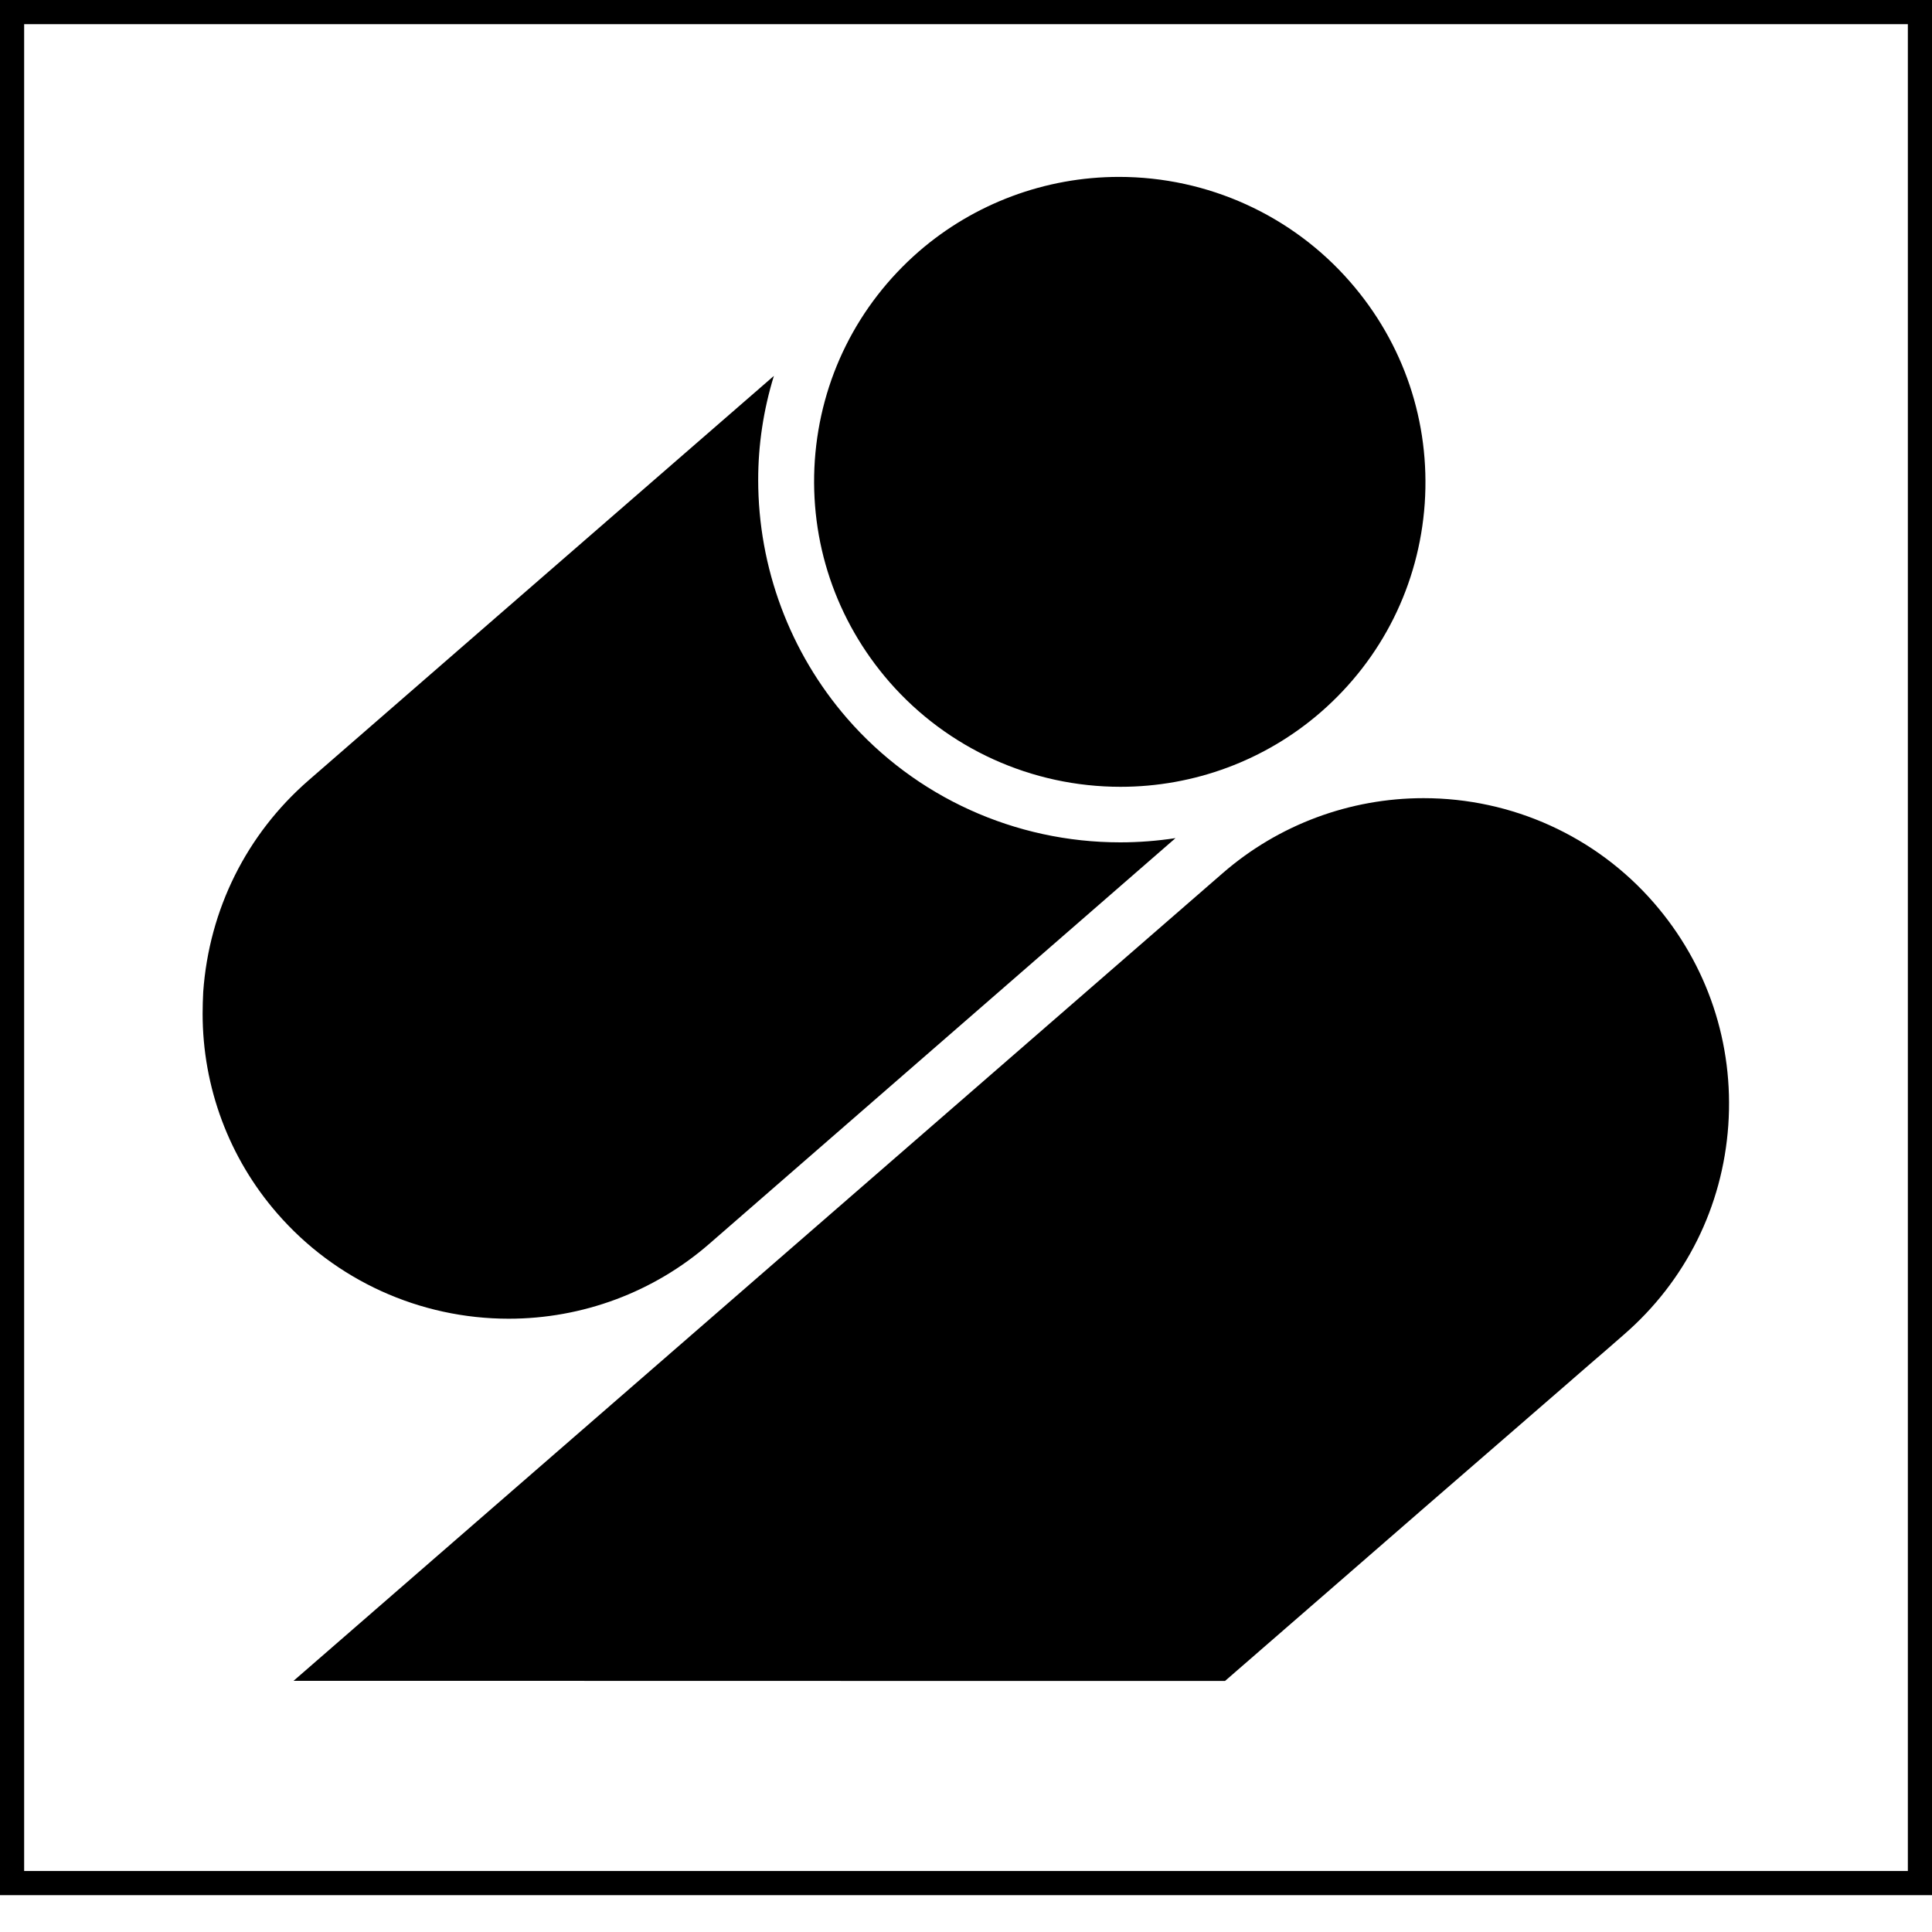 <svg width="16" height="16" viewBox="0 0 16 16" fill="none" xmlns="http://www.w3.org/2000/svg">
<path fill-rule="evenodd" clip-rule="evenodd" d="M16 15.695V15.495V0.2V0H15.8H0.2H0V0.2V15.495V15.695H0.2H15.8H16ZM0.2 0.2H15.8V15.495H0.2V0.2ZM7.609 2.083C8.068 1.685 8.657 1.465 9.267 1.465C10.002 1.465 10.7 1.782 11.181 2.334C11.626 2.844 11.845 3.496 11.799 4.17C11.752 4.842 11.446 5.456 10.938 5.898C10.479 6.297 9.89 6.516 9.28 6.516C8.545 6.516 7.848 6.2 7.366 5.648C6.922 5.138 6.702 4.486 6.748 3.812C6.795 3.139 7.101 2.526 7.609 2.083ZM2.431 13.92L3.777 13.92C5.216 13.92 7.354 13.921 8.755 13.921L10.145 13.921C10.321 13.769 11.773 12.506 11.773 12.506L12.924 11.508C13.104 11.351 13.224 11.247 13.306 11.177L13.448 11.053C13.959 10.61 14.266 9.994 14.313 9.319C14.36 8.642 14.141 7.988 13.696 7.476C13.217 6.925 12.522 6.61 11.789 6.61C11.178 6.61 10.587 6.83 10.126 7.231L2.431 13.92ZM2.556 6.462C2.556 6.462 5.264 4.107 6.409 3.113C6.322 3.396 6.279 3.685 6.279 3.974C6.279 4.701 6.541 5.403 7.016 5.95C7.583 6.602 8.407 6.976 9.277 6.976C9.431 6.976 9.584 6.964 9.735 6.941C8.854 7.707 5.875 10.3 5.875 10.3C5.415 10.701 4.824 10.921 4.213 10.921C3.476 10.921 2.777 10.603 2.296 10.049C1.897 9.591 1.678 9.004 1.678 8.395C1.678 8.335 1.68 8.274 1.683 8.214C1.732 7.532 2.041 6.91 2.556 6.462Z" fill="black"/>
</svg>
